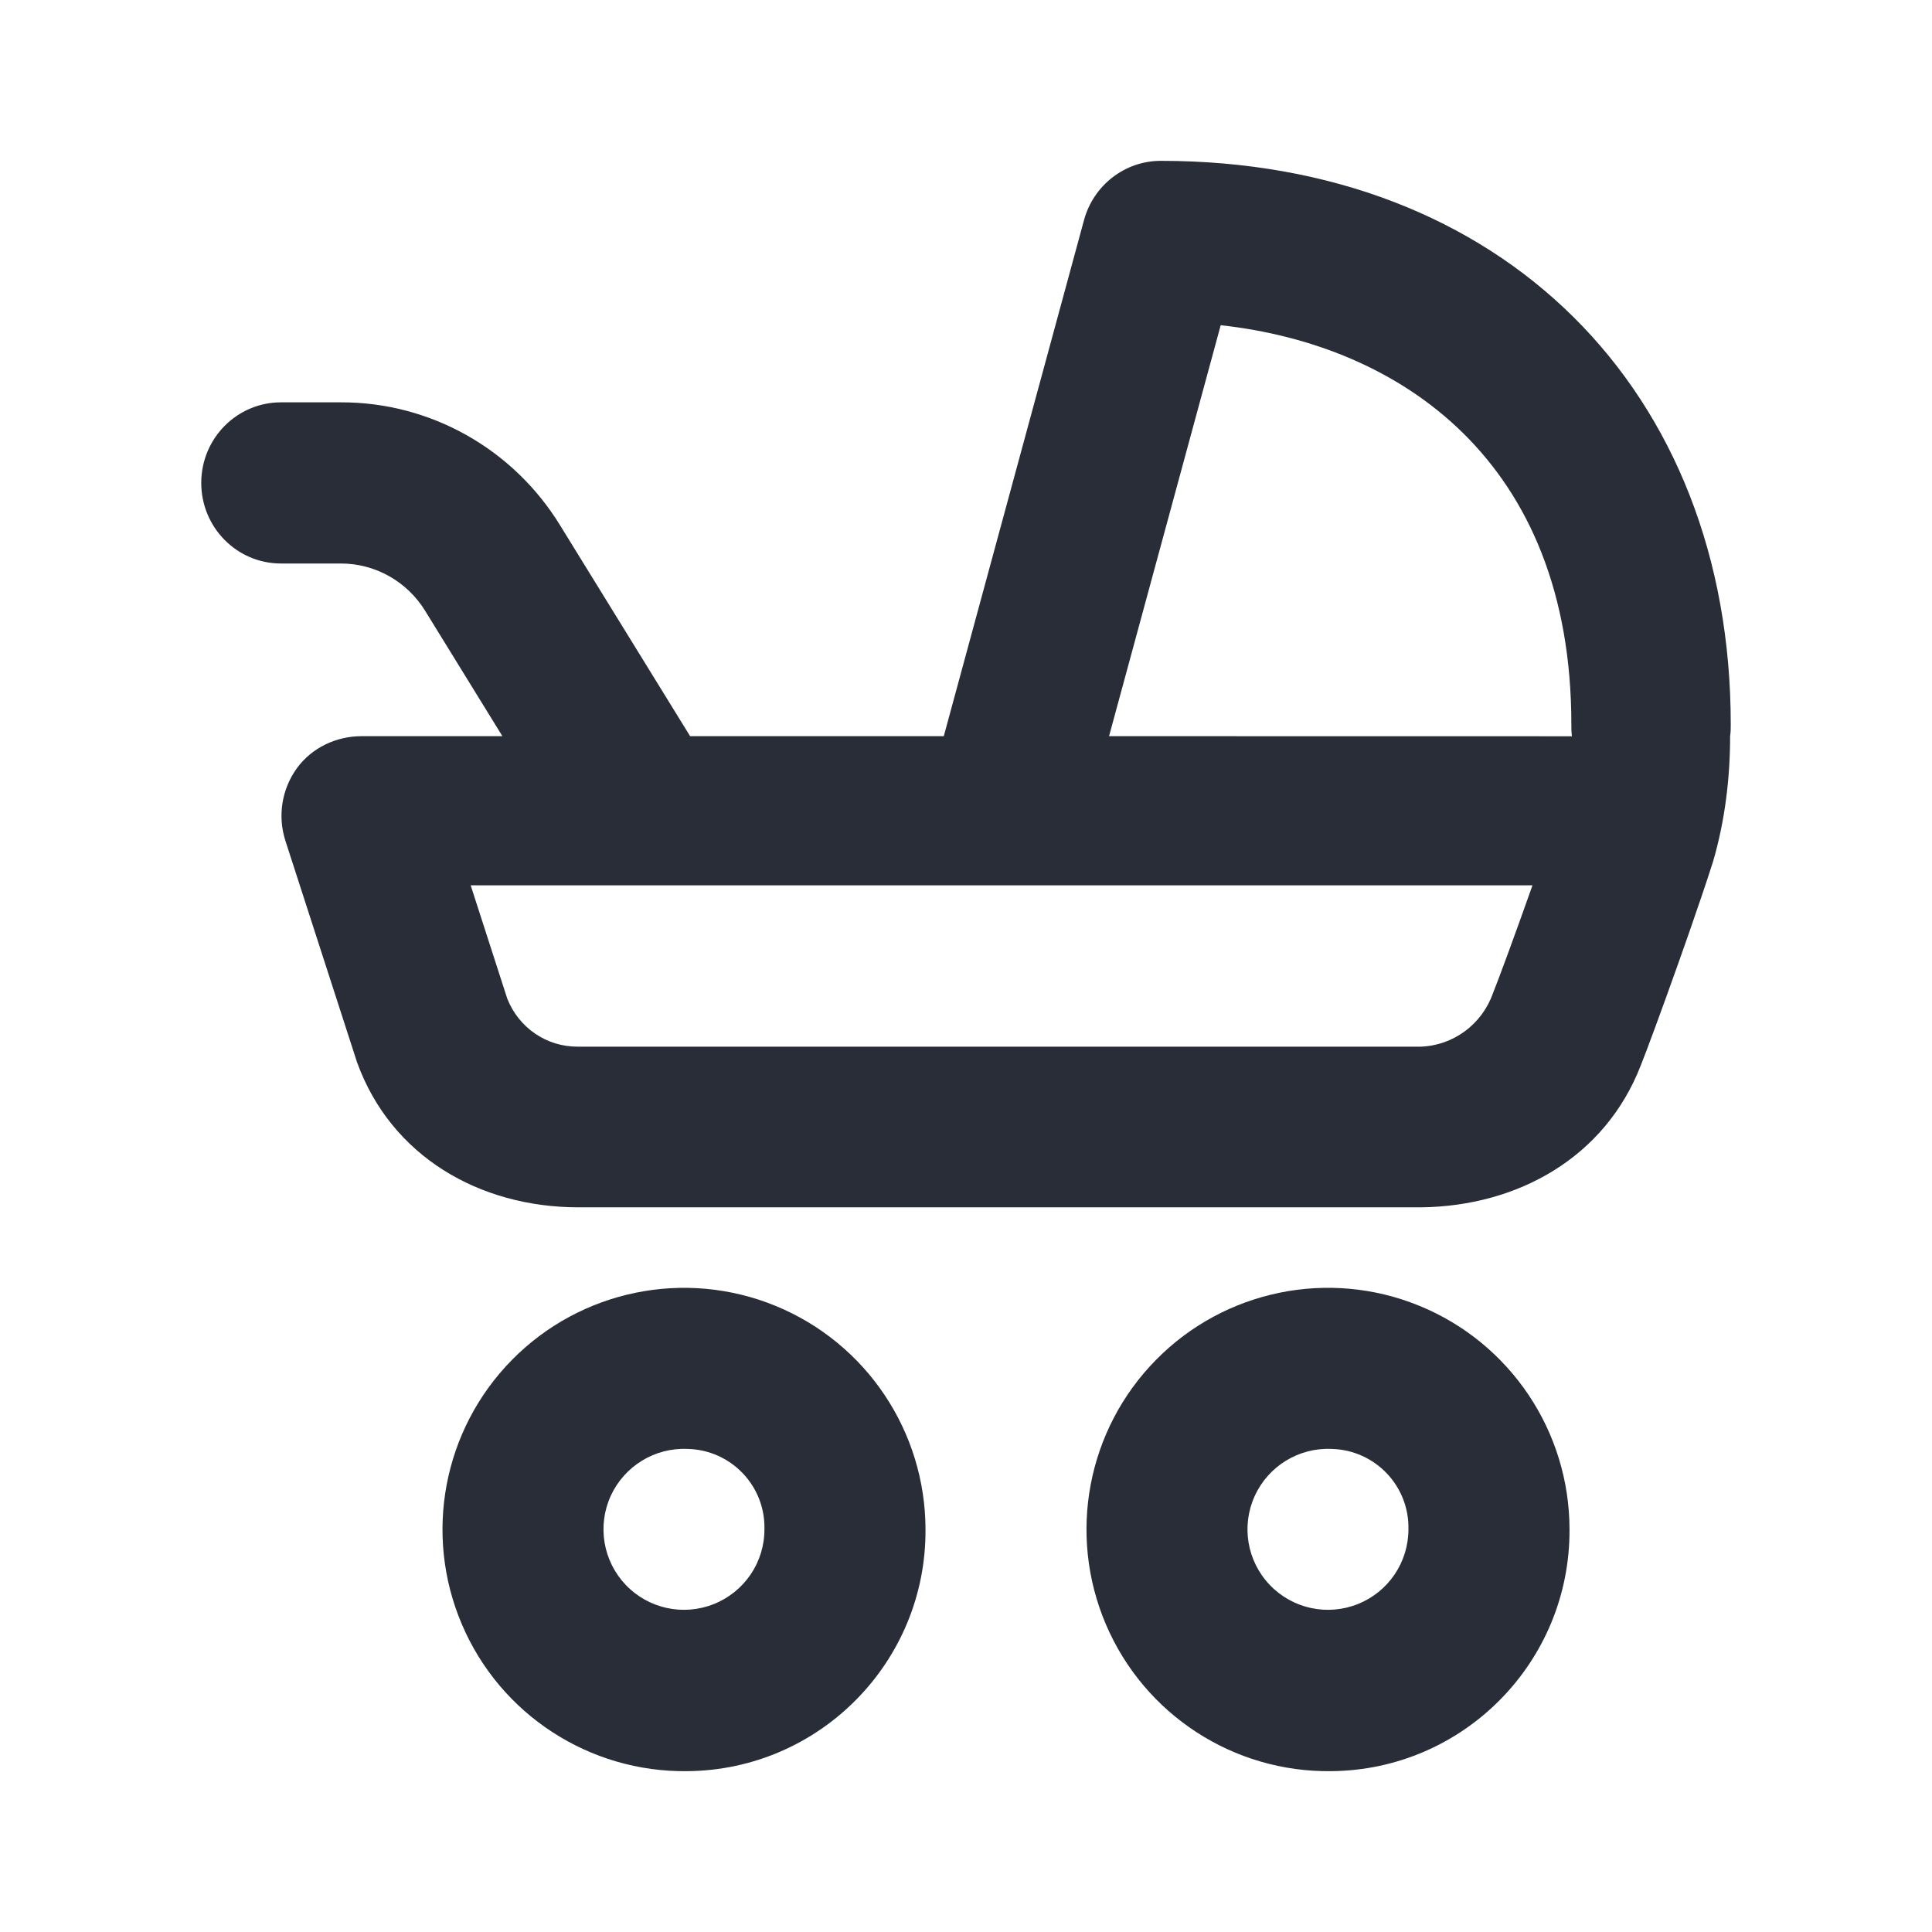 <svg width="24" height="24" viewBox="0 0 24 24" fill="none" xmlns="http://www.w3.org/2000/svg">
<path fill-rule="evenodd" clip-rule="evenodd" d="M9.634 16.222C10.761 16.684 11.496 17.782 11.497 19C11.506 20.644 10.184 21.986 8.541 22.002C7.324 22.019 6.216 21.3 5.738 20.179C5.26 19.059 5.505 17.761 6.36 16.893C7.214 16.026 8.508 15.76 9.634 16.222ZM17.634 16.222C18.761 16.684 19.497 17.782 19.497 19C19.505 20.644 18.184 21.986 16.54 22.002C15.323 22.019 14.216 21.299 13.738 20.179C13.26 19.059 13.505 17.761 14.36 16.893C15.214 16.025 16.508 15.76 17.634 16.222ZM8.544 17.999C8.136 17.98 7.757 18.211 7.587 18.582C7.417 18.954 7.491 19.392 7.773 19.688C8.055 19.984 8.489 20.078 8.868 19.926C9.248 19.774 9.497 19.407 9.496 18.998C9.509 18.459 9.083 18.013 8.544 17.999ZM16.543 17.999C16.135 17.98 15.756 18.212 15.587 18.583C15.417 18.955 15.491 19.393 15.773 19.688C16.055 19.984 16.489 20.078 16.868 19.926C17.248 19.774 17.496 19.407 17.496 18.998C17.508 18.459 17.082 18.013 16.543 17.999ZM14.42 1.998C18.655 1.998 21.5 4.844 21.5 8.998C21.501 9.049 21.499 9.098 21.492 9.146C21.492 9.669 21.427 10.201 21.28 10.703C21.202 10.948 21.097 11.258 20.985 11.579L20.849 11.965C20.645 12.54 20.448 13.073 20.381 13.238C19.939 14.375 18.86 14.984 17.651 14.998H7.182C5.955 14.996 4.859 14.364 4.436 13.198L3.546 10.446C3.447 10.14 3.499 9.806 3.686 9.546C3.873 9.287 4.179 9.144 4.497 9.145L6.241 9.145L5.282 7.589C5.057 7.222 4.659 6.999 4.232 7H3.49C2.943 7 2.5 6.552 2.5 5.999C2.5 5.446 2.943 4.998 3.49 4.998H4.232C5.343 4.994 6.377 5.575 6.961 6.531L8.573 9.145H11.724L13.466 2.734C13.584 2.3 13.974 1.998 14.42 1.998ZM19.037 10.998H5.847L6.302 12.407C6.445 12.768 6.791 13.004 7.176 13.002H17.647C18.053 12.989 18.41 12.725 18.546 12.338C18.605 12.195 18.822 11.607 19.037 10.998ZM15.164 4.04L13.777 9.145L19.527 9.146C19.521 9.098 19.519 9.049 19.52 8.998C19.52 5.719 17.387 4.284 15.164 4.04Z" fill="#282D37"/>
</svg>
